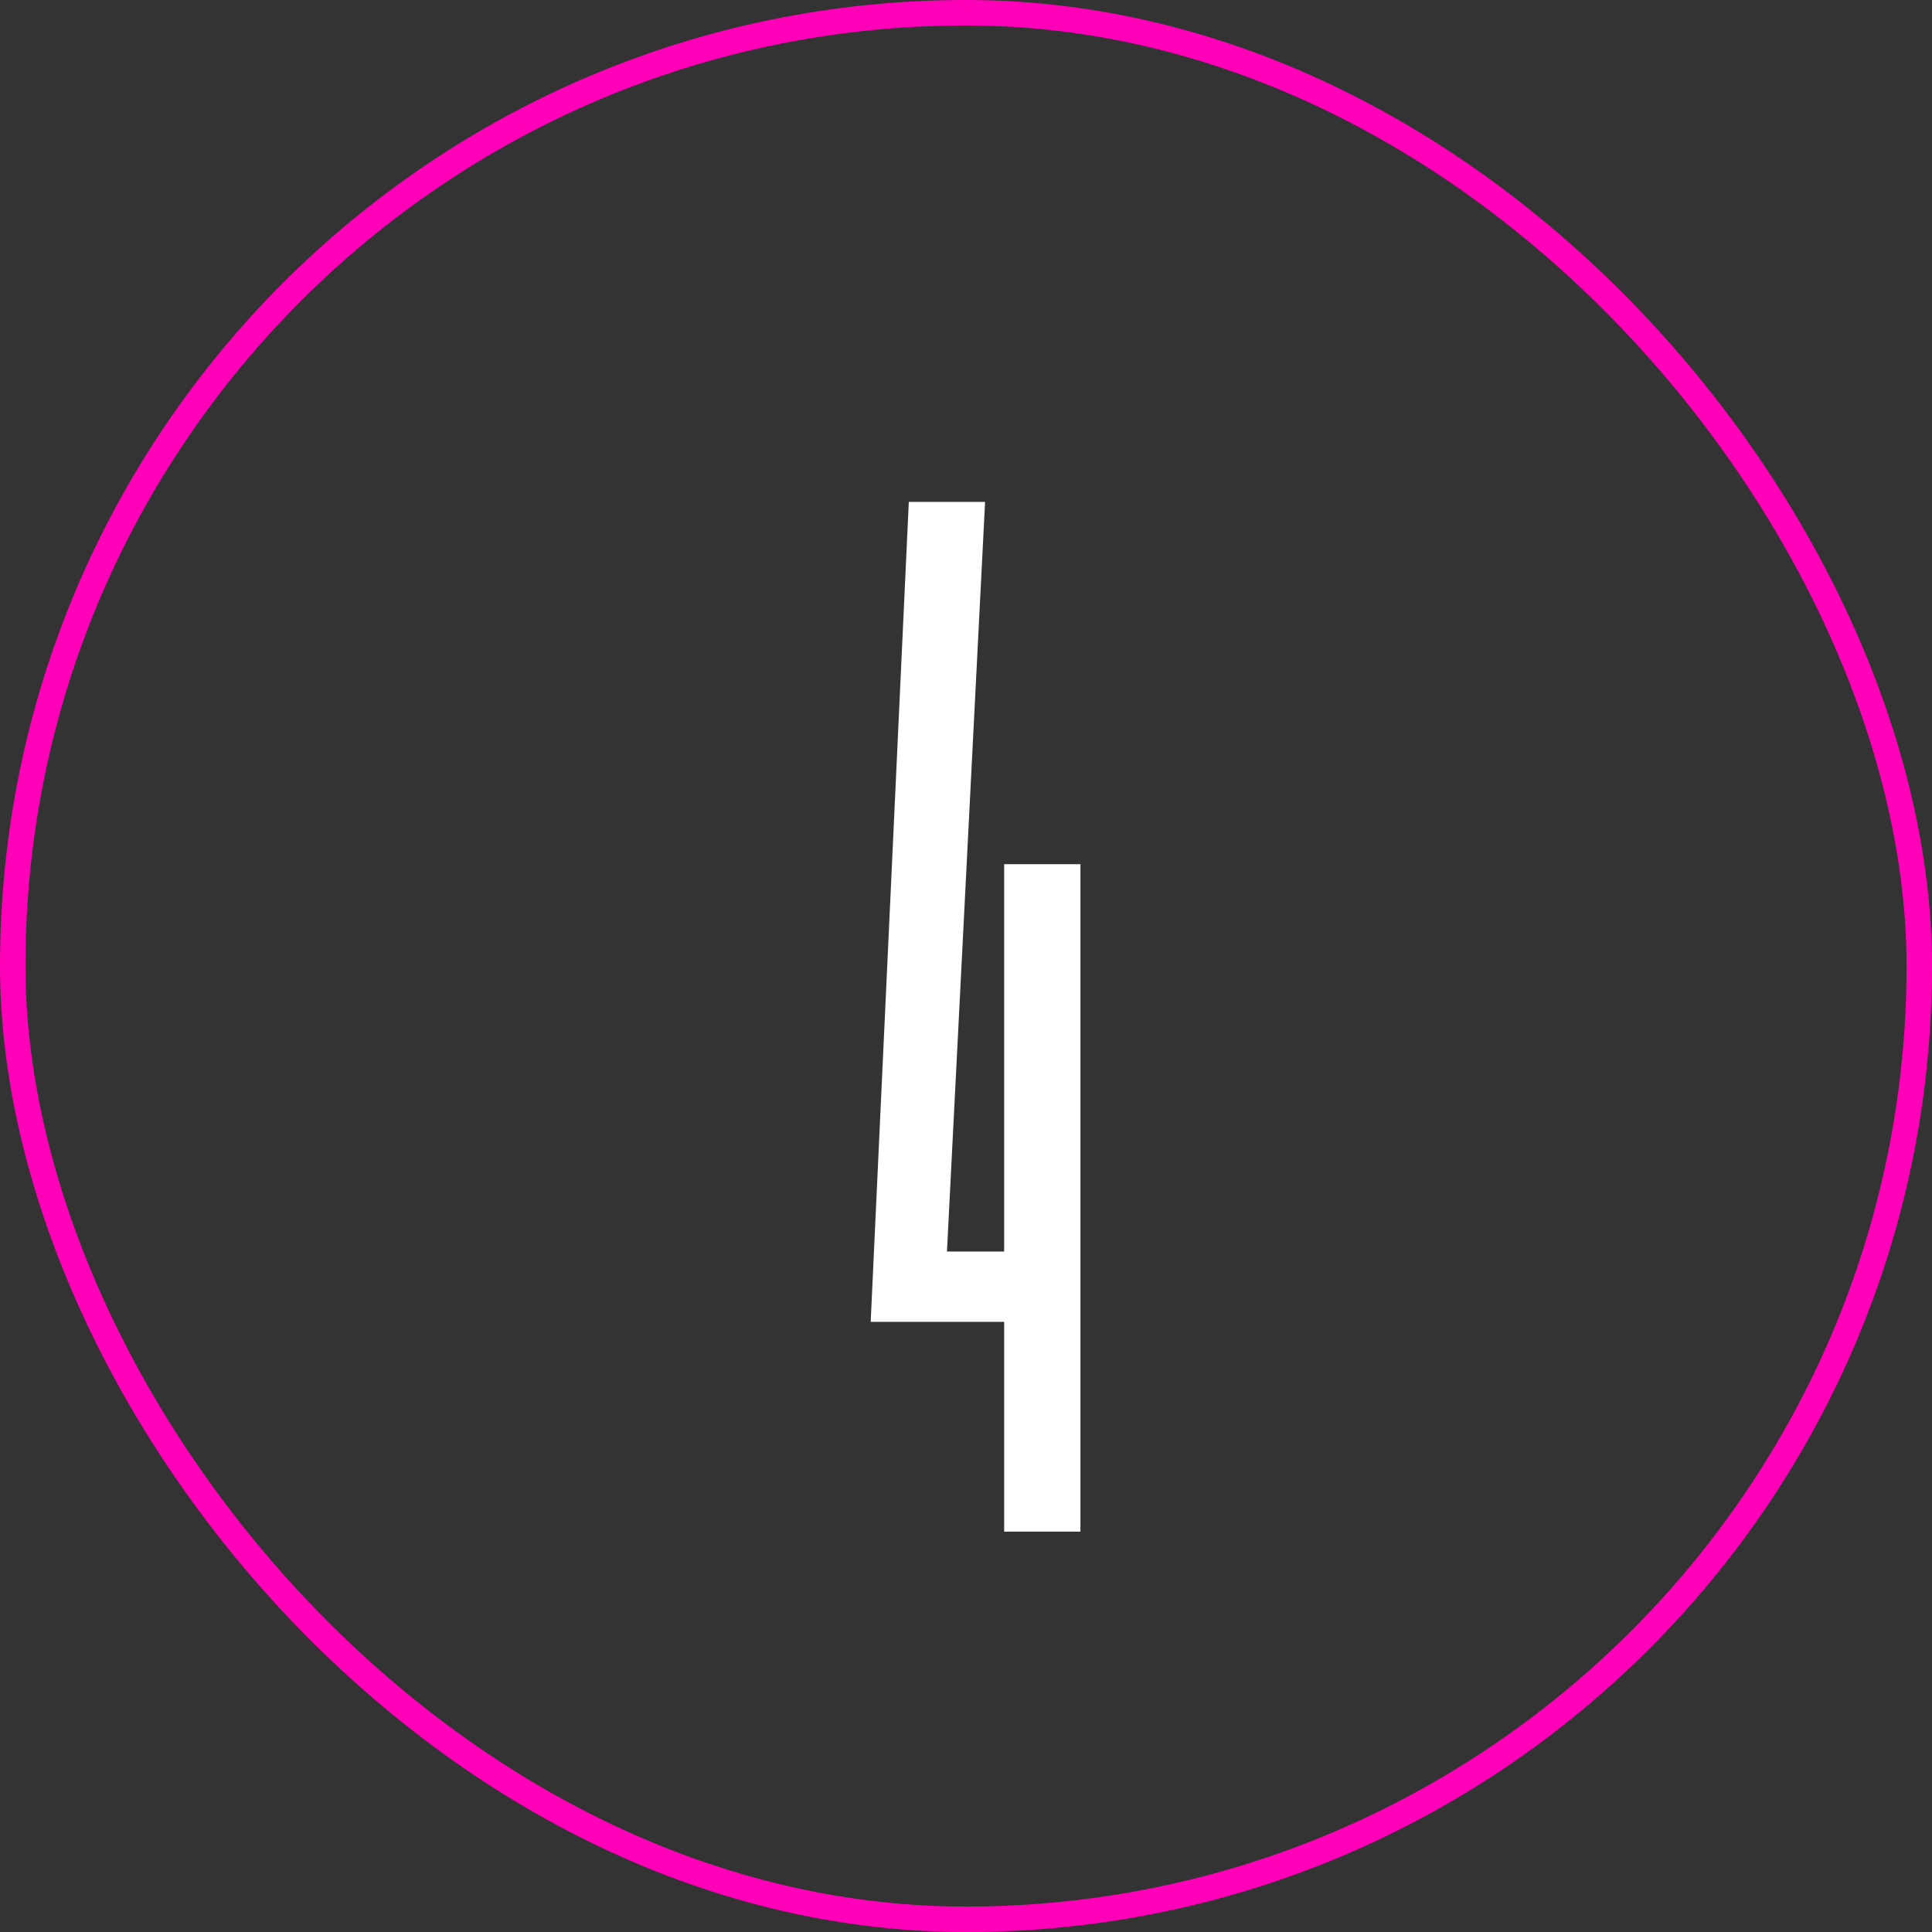 <?xml version="1.0" encoding="UTF-8"?> <svg xmlns="http://www.w3.org/2000/svg" width="48" height="48" viewBox="0 0 48 48" fill="none"><rect x="0" y="0" width="48" height="48" fill="#333333" stroke="none"/> <path d="M26.843 21.471V38.053H24.948V32.841H21.632L22.579 12.47H24.474L23.527 31.094H24.948V21.471H26.843Z" fill="white"></path> <rect x="0.316" y="0.316" width="47.368" height="47.368" rx="23.684" stroke="#FF00B8" stroke-width="0.632"></rect> </svg> 